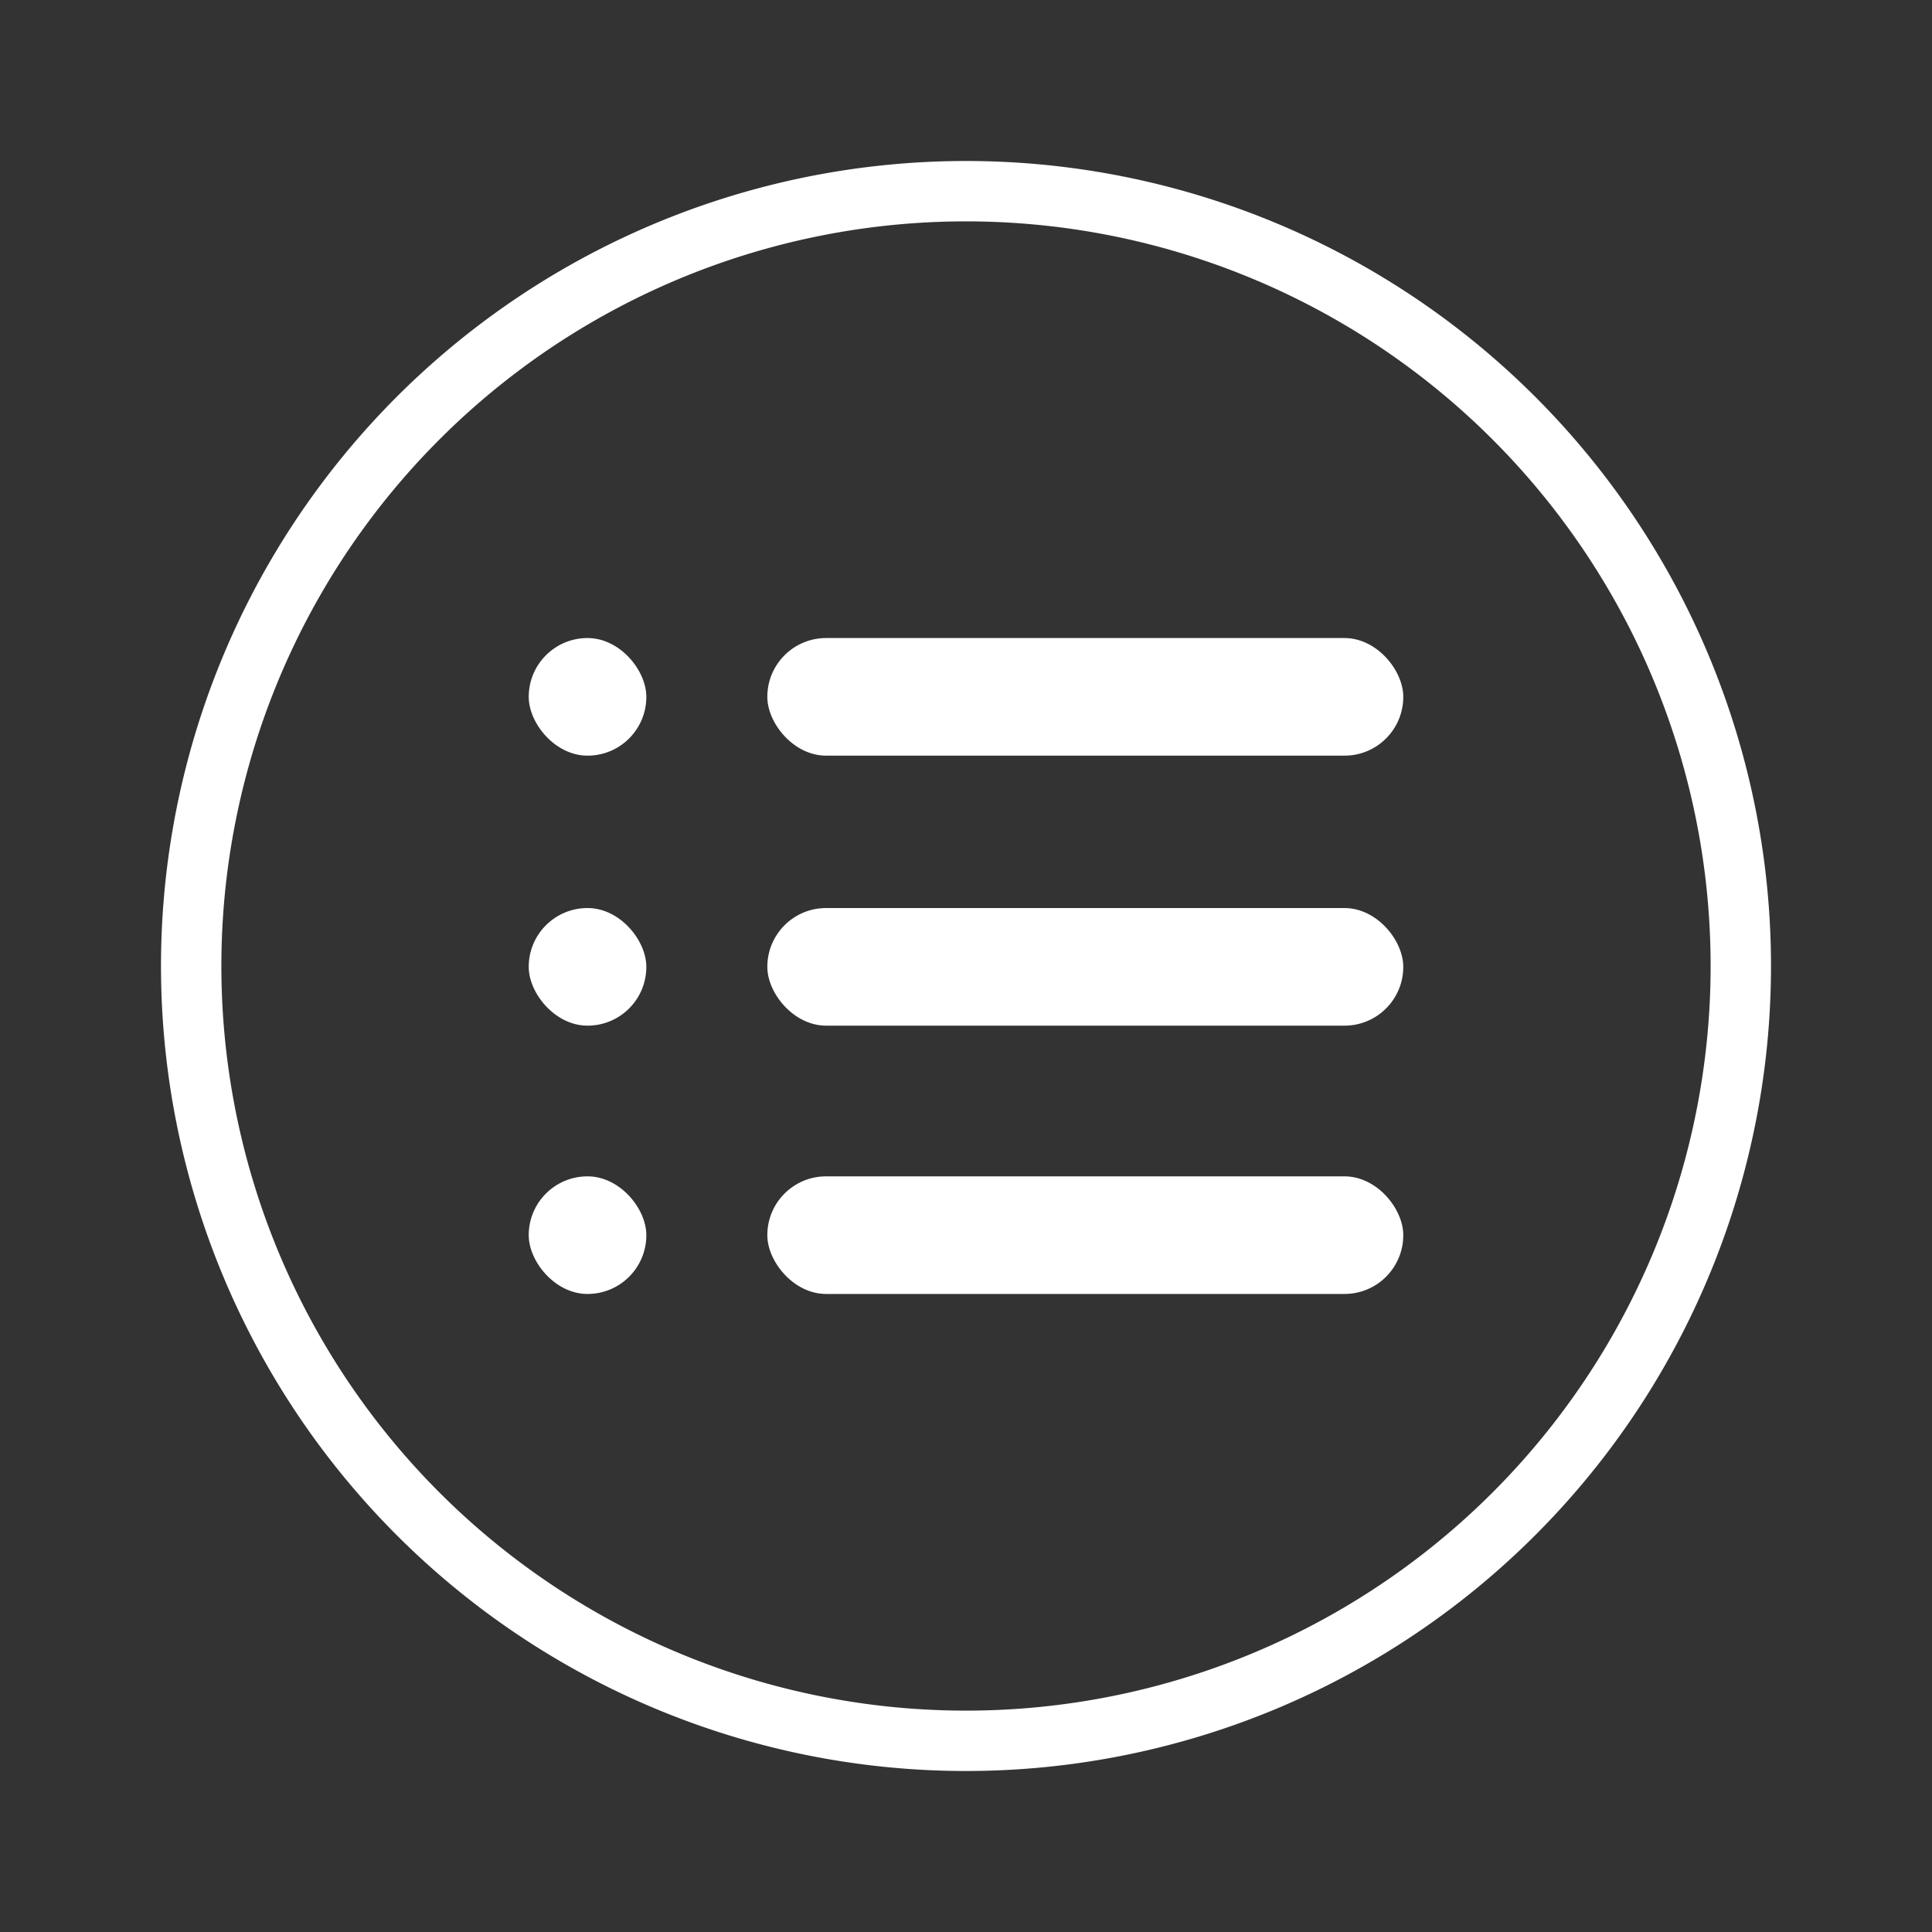 <svg id="mdi-map-marker-circle_copy" data-name="mdi-map-marker-circle copy" xmlns="http://www.w3.org/2000/svg" viewBox="0 0 24 24"><rect x="0" y="0" width="24" height="24" fill="#333333" stroke="none"/><defs><style>.cls-1{fill:#fff;}</style></defs><title>toggle_list</title><path class="cls-1" d="M12,21.25A9.25,9.25,0,1,1,21.25,12,9.25,9.25,0,0,1,12,21.25M12,2A10,10,0,1,0,22,12,10,10,0,0,0,12,2"/><rect class="cls-1" x="9.532" y="7.926" width="7.9" height="1.461" rx="0.73"/><rect class="cls-1" x="6.568" y="7.926" width="1.461" height="1.461" rx="0.73"/><rect class="cls-1" x="9.532" y="11.28" width="7.9" height="1.461" rx="0.73"/><rect class="cls-1" x="6.568" y="11.28" width="1.461" height="1.461" rx="0.73"/><rect class="cls-1" x="9.532" y="14.613" width="7.9" height="1.461" rx="0.73"/><rect class="cls-1" x="6.568" y="14.613" width="1.461" height="1.461" rx="0.73"/></svg>